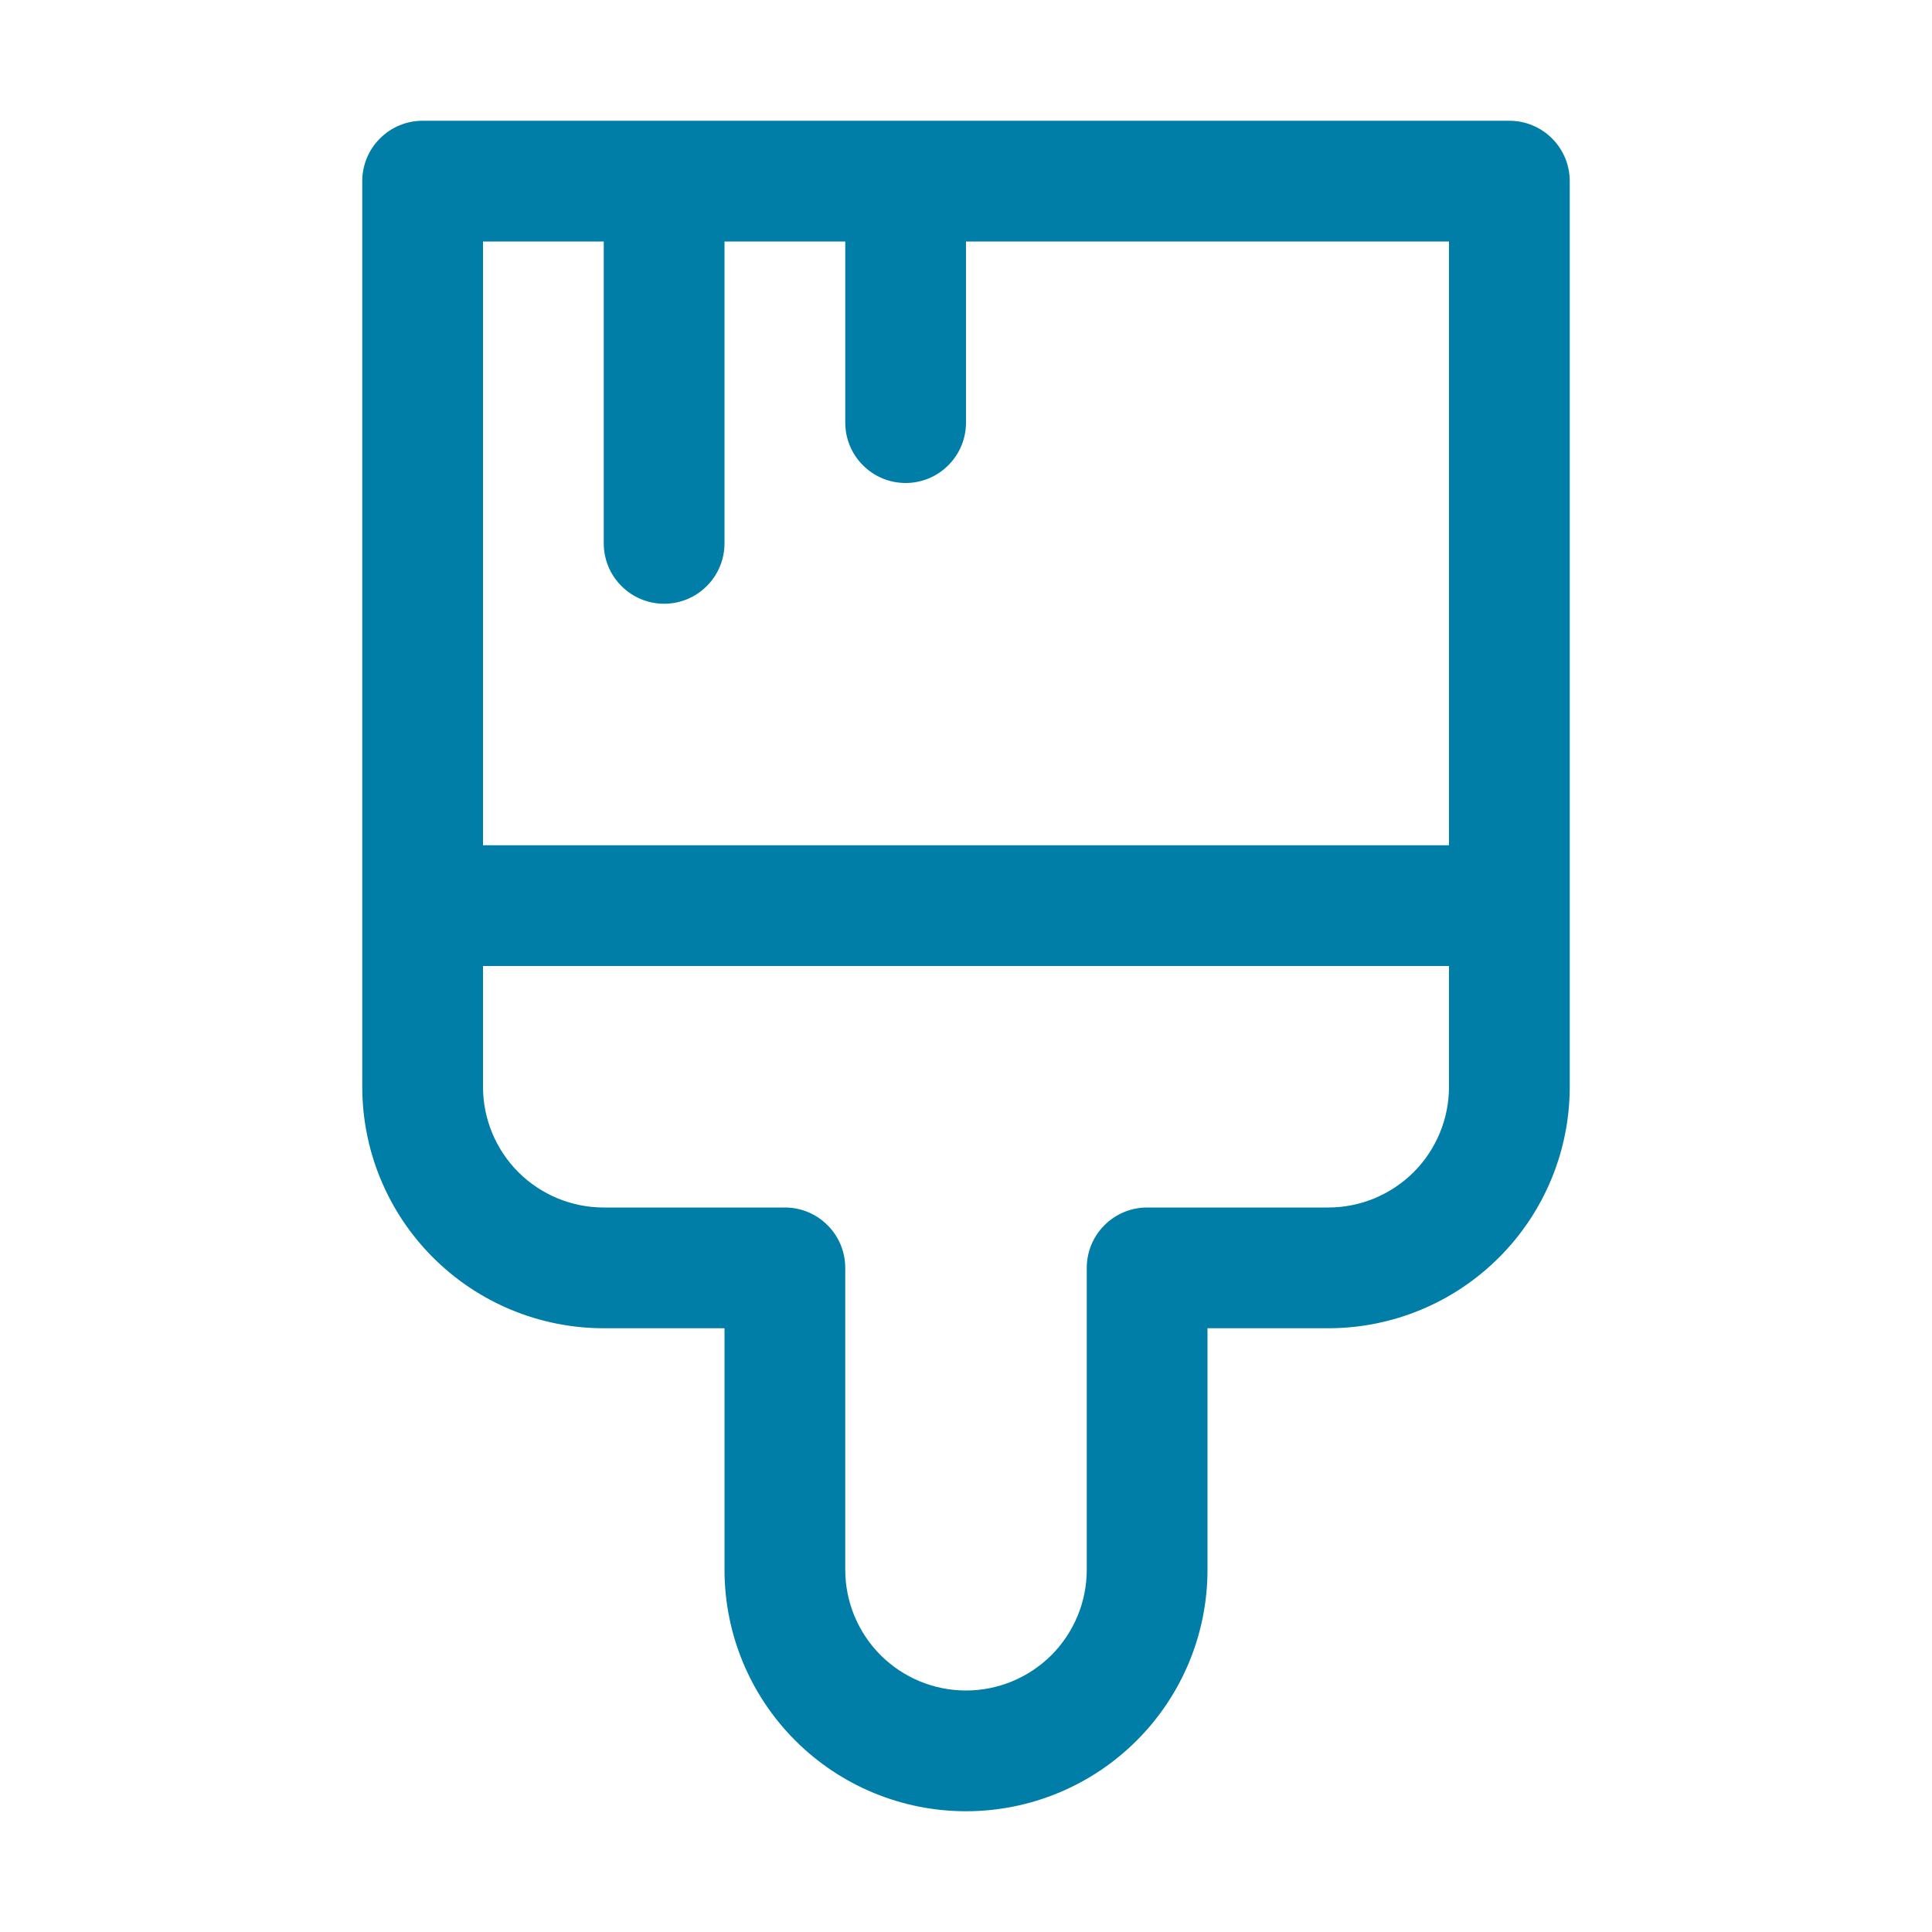 <svg width="24" height="24" viewBox="0 0 24 24" fill="none" xmlns="http://www.w3.org/2000/svg">
<path d="M18.75 1.5C18.949 1.5 19.14 1.579 19.28 1.72C19.421 1.86 19.5 2.051 19.5 2.25V13.5C19.5 14.296 19.184 15.059 18.621 15.621C18.059 16.184 17.296 16.5 16.5 16.5H15V19.5C15 20.296 14.684 21.059 14.121 21.621C13.559 22.184 12.796 22.5 12 22.5C11.204 22.5 10.441 22.184 9.879 21.621C9.316 21.059 9 20.296 9 19.5V16.5H7.5C6.704 16.5 5.941 16.184 5.379 15.621C4.816 15.059 4.5 14.296 4.5 13.5V2.25C4.5 2.051 4.579 1.86 4.72 1.72C4.86 1.579 5.051 1.5 5.25 1.5H18.75ZM18 10.5V3H12V5.25C12 5.449 11.921 5.64 11.78 5.78C11.64 5.921 11.449 6 11.25 6C11.051 6 10.86 5.921 10.72 5.78C10.579 5.64 10.5 5.449 10.5 5.25V3H9V6.75C9 6.949 8.921 7.14 8.78 7.28C8.64 7.421 8.449 7.5 8.25 7.5C8.051 7.5 7.86 7.421 7.72 7.28C7.579 7.14 7.5 6.949 7.5 6.75V3H6V10.5H18ZM18 12H6V13.5C6 13.898 6.158 14.279 6.439 14.561C6.721 14.842 7.102 15 7.5 15H9.75C9.949 15 10.14 15.079 10.28 15.22C10.421 15.36 10.5 15.551 10.5 15.75V19.5C10.5 19.898 10.658 20.279 10.939 20.561C11.221 20.842 11.602 21 12 21C12.398 21 12.779 20.842 13.061 20.561C13.342 20.279 13.5 19.898 13.5 19.5V15.75C13.5 15.551 13.579 15.36 13.72 15.22C13.86 15.079 14.051 15 14.25 15H16.5C16.898 15 17.279 14.842 17.561 14.561C17.842 14.279 18 13.898 18 13.5V12Z" fill="#007EA7"/>
</svg>

